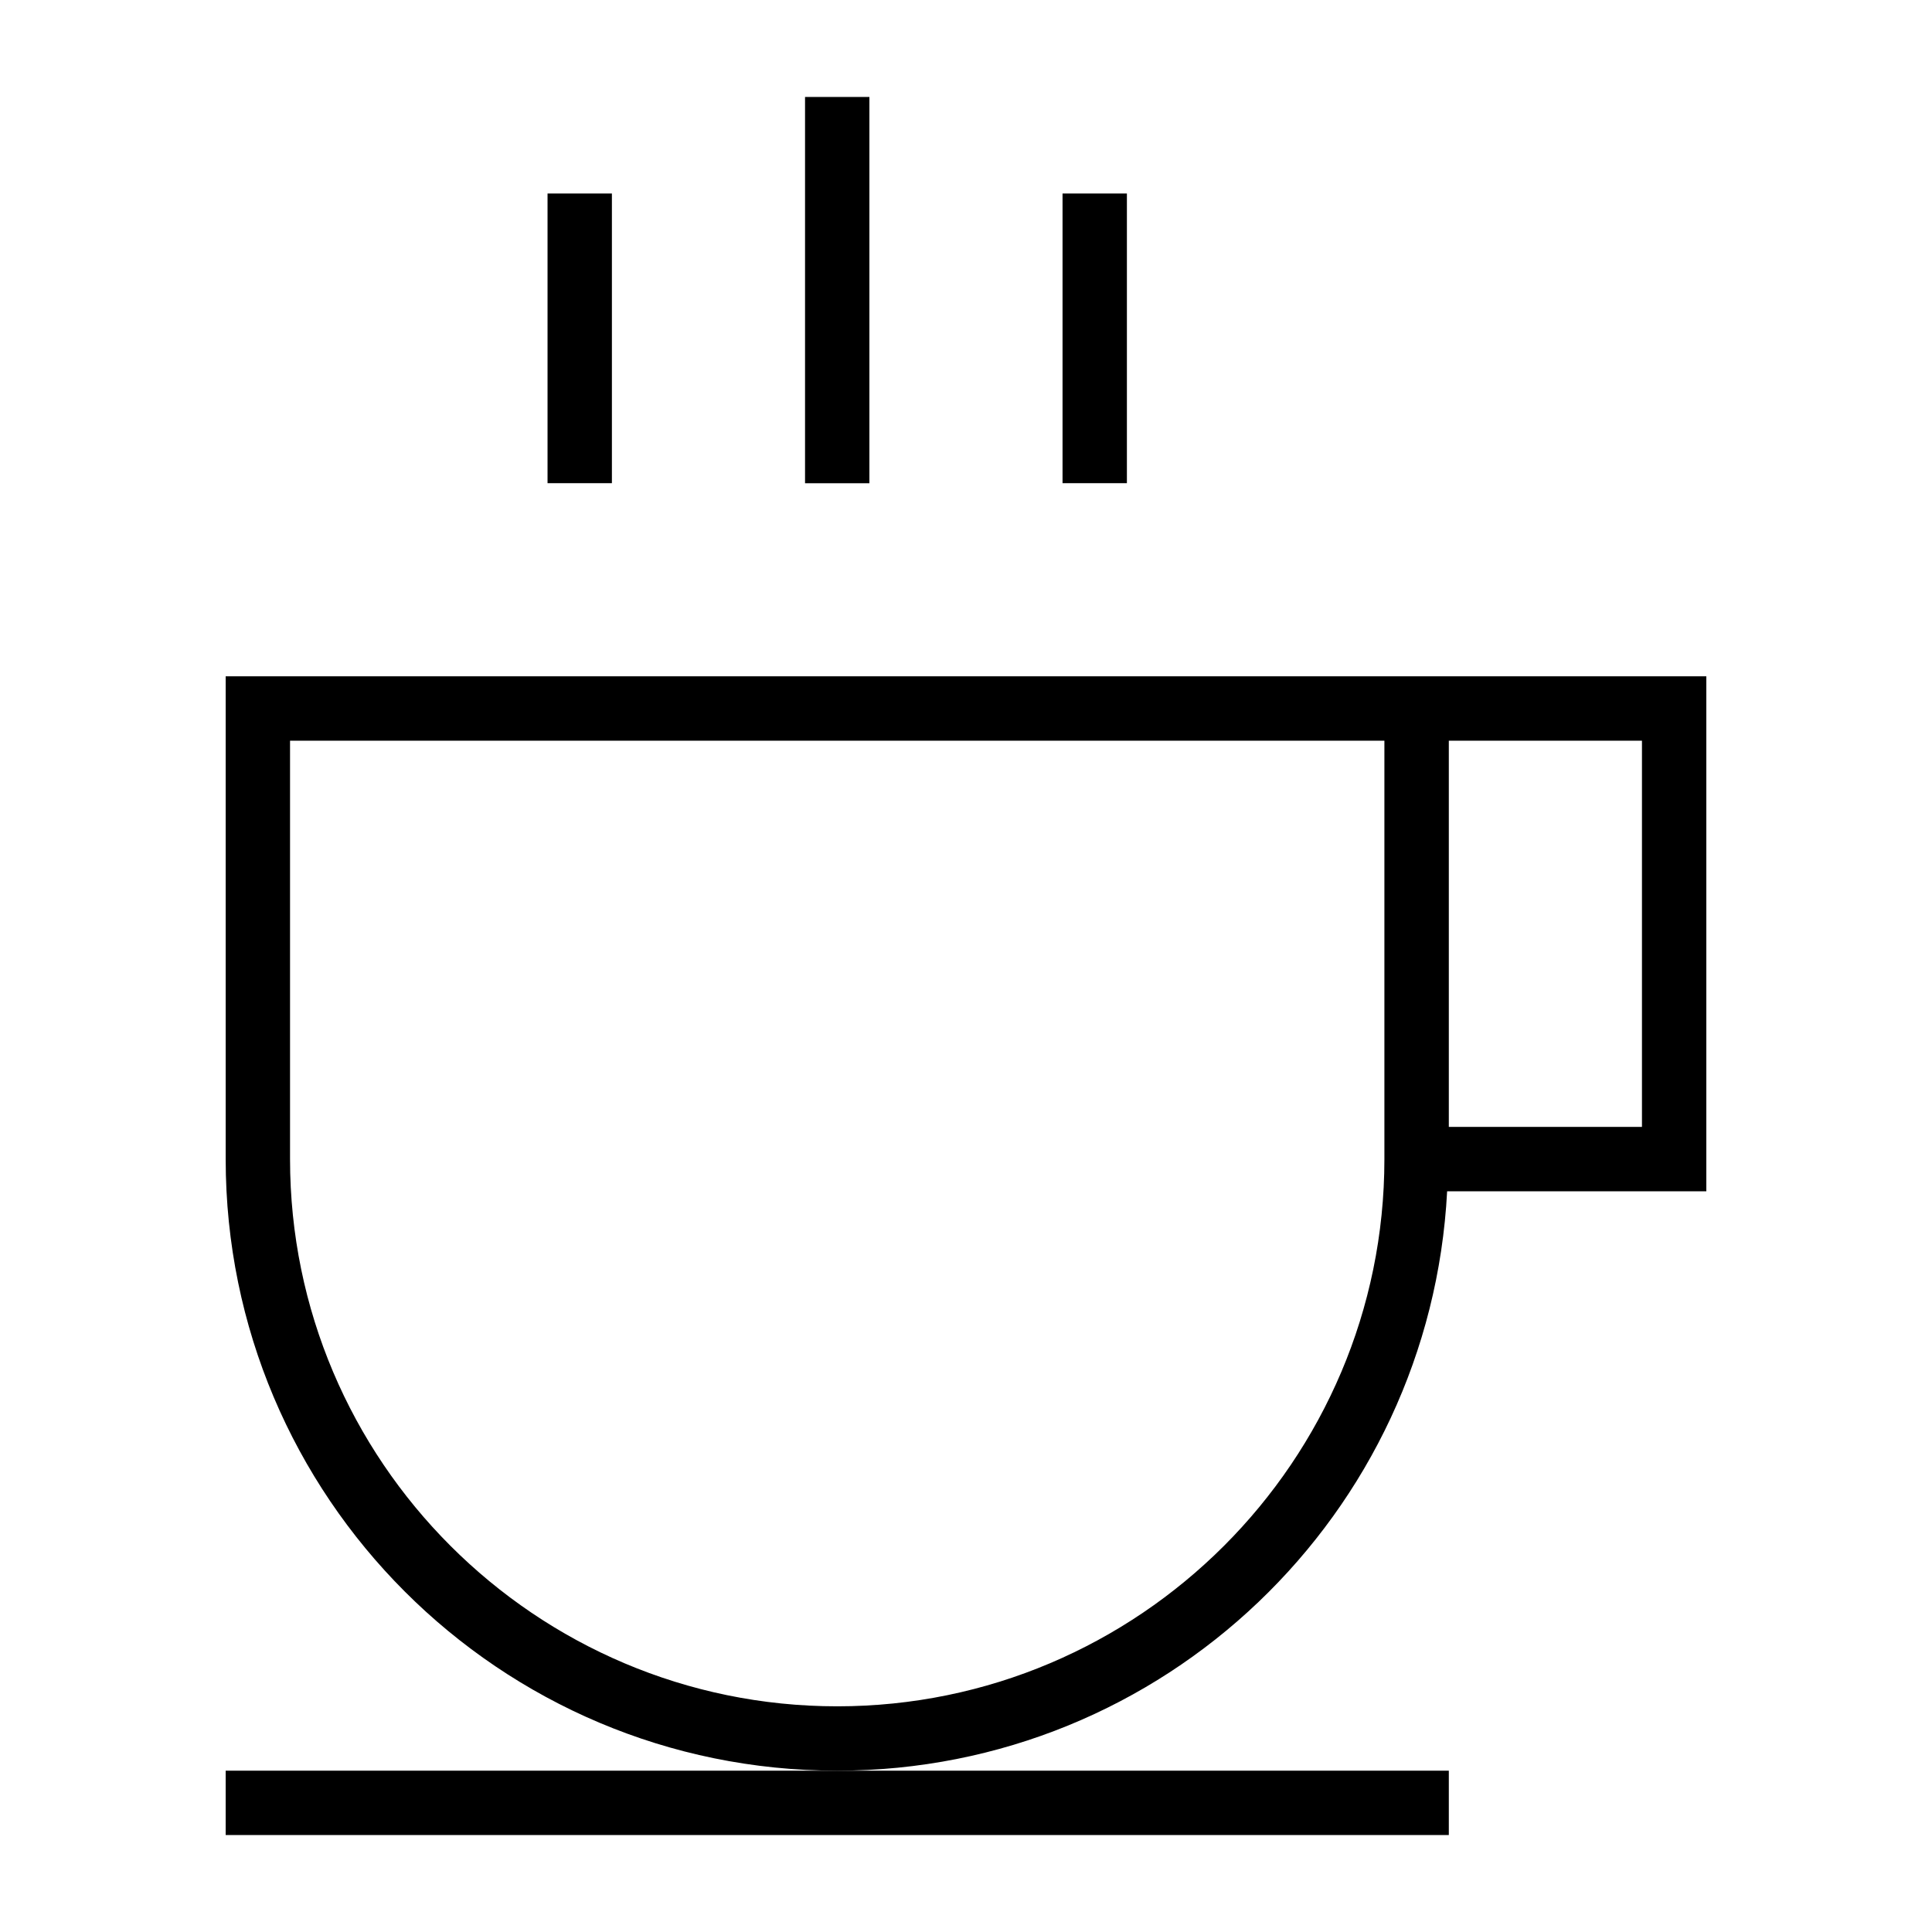 <?xml version="1.0" encoding="utf-8"?>

<!DOCTYPE svg PUBLIC "-//W3C//DTD SVG 1.1//EN" "http://www.w3.org/Graphics/SVG/1.1/DTD/svg11.dtd">
<!-- Скачано с сайта svg4.ru / Downloaded from svg4.ru -->
<svg width="800px" height="800px" viewBox="0 0 32 32" version="1.1" xmlns="http://www.w3.org/2000/svg" xmlns:xlink="http://www.w3.org/1999/xlink">
<g id="icomoon-ignore">
</g>
<path d="M23.97 19.732h4.292v-8.53h-24.524v7.997c0 5.594 4.535 10.129 10.129 10.129 5.414 0 9.824-4.251 10.102-9.596zM23.997 12.268h3.199v6.397h-3.199v-6.398zM13.867 28.262c-4.997 0-9.063-4.066-9.063-9.063v-6.931h18.126v6.931c0 4.998-4.066 9.063-9.063 9.063z" fill="#000000">
</path>
<path d="M3.738 30.394h20.259v-1.066h-20.259z" fill="#000000">
</path>
<path d="M9.069 3.205h1.066v4.798h-1.066v-4.798z" fill="#000000">
</path>
<path d="M17.599 3.205h1.066v4.798h-1.066v-4.798z" fill="#000000">
</path>
<path d="M13.334 1.606h1.066v6.398h-1.066v-6.397z" fill="#000000">
</path>
</svg>